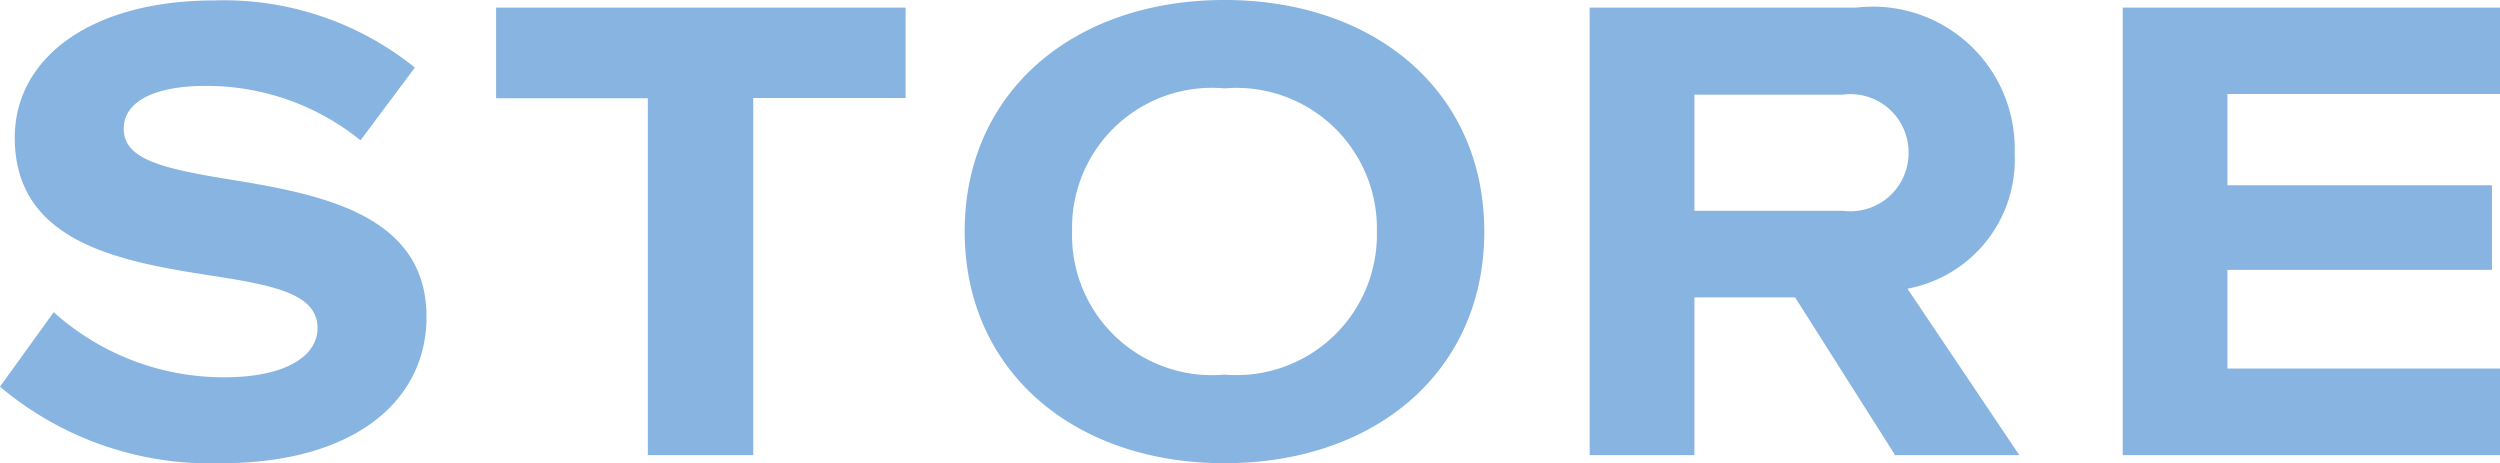 <svg xmlns="http://www.w3.org/2000/svg" width="44.688" height="8.279" viewBox="0 0 44.688 8.279"><path d="M4.224.144C6.612.144,7.9-.972,7.9-2.472c0-1.812-1.848-2.184-3.468-2.448-1.236-.2-1.944-.36-1.944-.912C2.484-6.3,3-6.6,3.948-6.6a4.369,4.369,0,0,1,2.772.972l.972-1.3a5.45,5.45,0,0,0-3.6-1.2C1.9-8.124.54-7.1.54-5.676c0,1.86,1.848,2.208,3.468,2.46,1.188.18,1.944.336,1.944.948,0,.48-.54.876-1.668.876A4.542,4.542,0,0,1,1.236-2.556L.276-1.224A5.823,5.823,0,0,0,4.224.144ZM11.856,0H13.74V-6.384h2.724V-8H9.144v1.62h2.712ZM22.164.144c2.688,0,4.644-1.632,4.644-4.14s-1.956-4.14-4.644-4.14S17.52-6.5,17.52-4,19.476.144,22.164.144ZM19.44-4a2.5,2.5,0,0,1,2.724-2.556A2.511,2.511,0,0,1,24.888-4,2.511,2.511,0,0,1,22.164-1.44,2.5,2.5,0,0,1,19.44-4Zm9.252,4h1.872V-2.82h1.8L34.152,0h2.22l-2-2.976A2.345,2.345,0,0,0,36.288-5.4,2.536,2.536,0,0,0,33.456-8H28.692Zm1.872-4.368V-6.444h2.652a1.039,1.039,0,0,1,1.176,1.032,1.041,1.041,0,0,1-1.176,1.044ZM38.22,0h6.744V-1.548H40.092V-3.312H44.82V-4.824H40.092V-6.456h4.872V-8H38.22Z" transform="translate(-0.276 8.136)" fill="#87b4e0"/></svg>